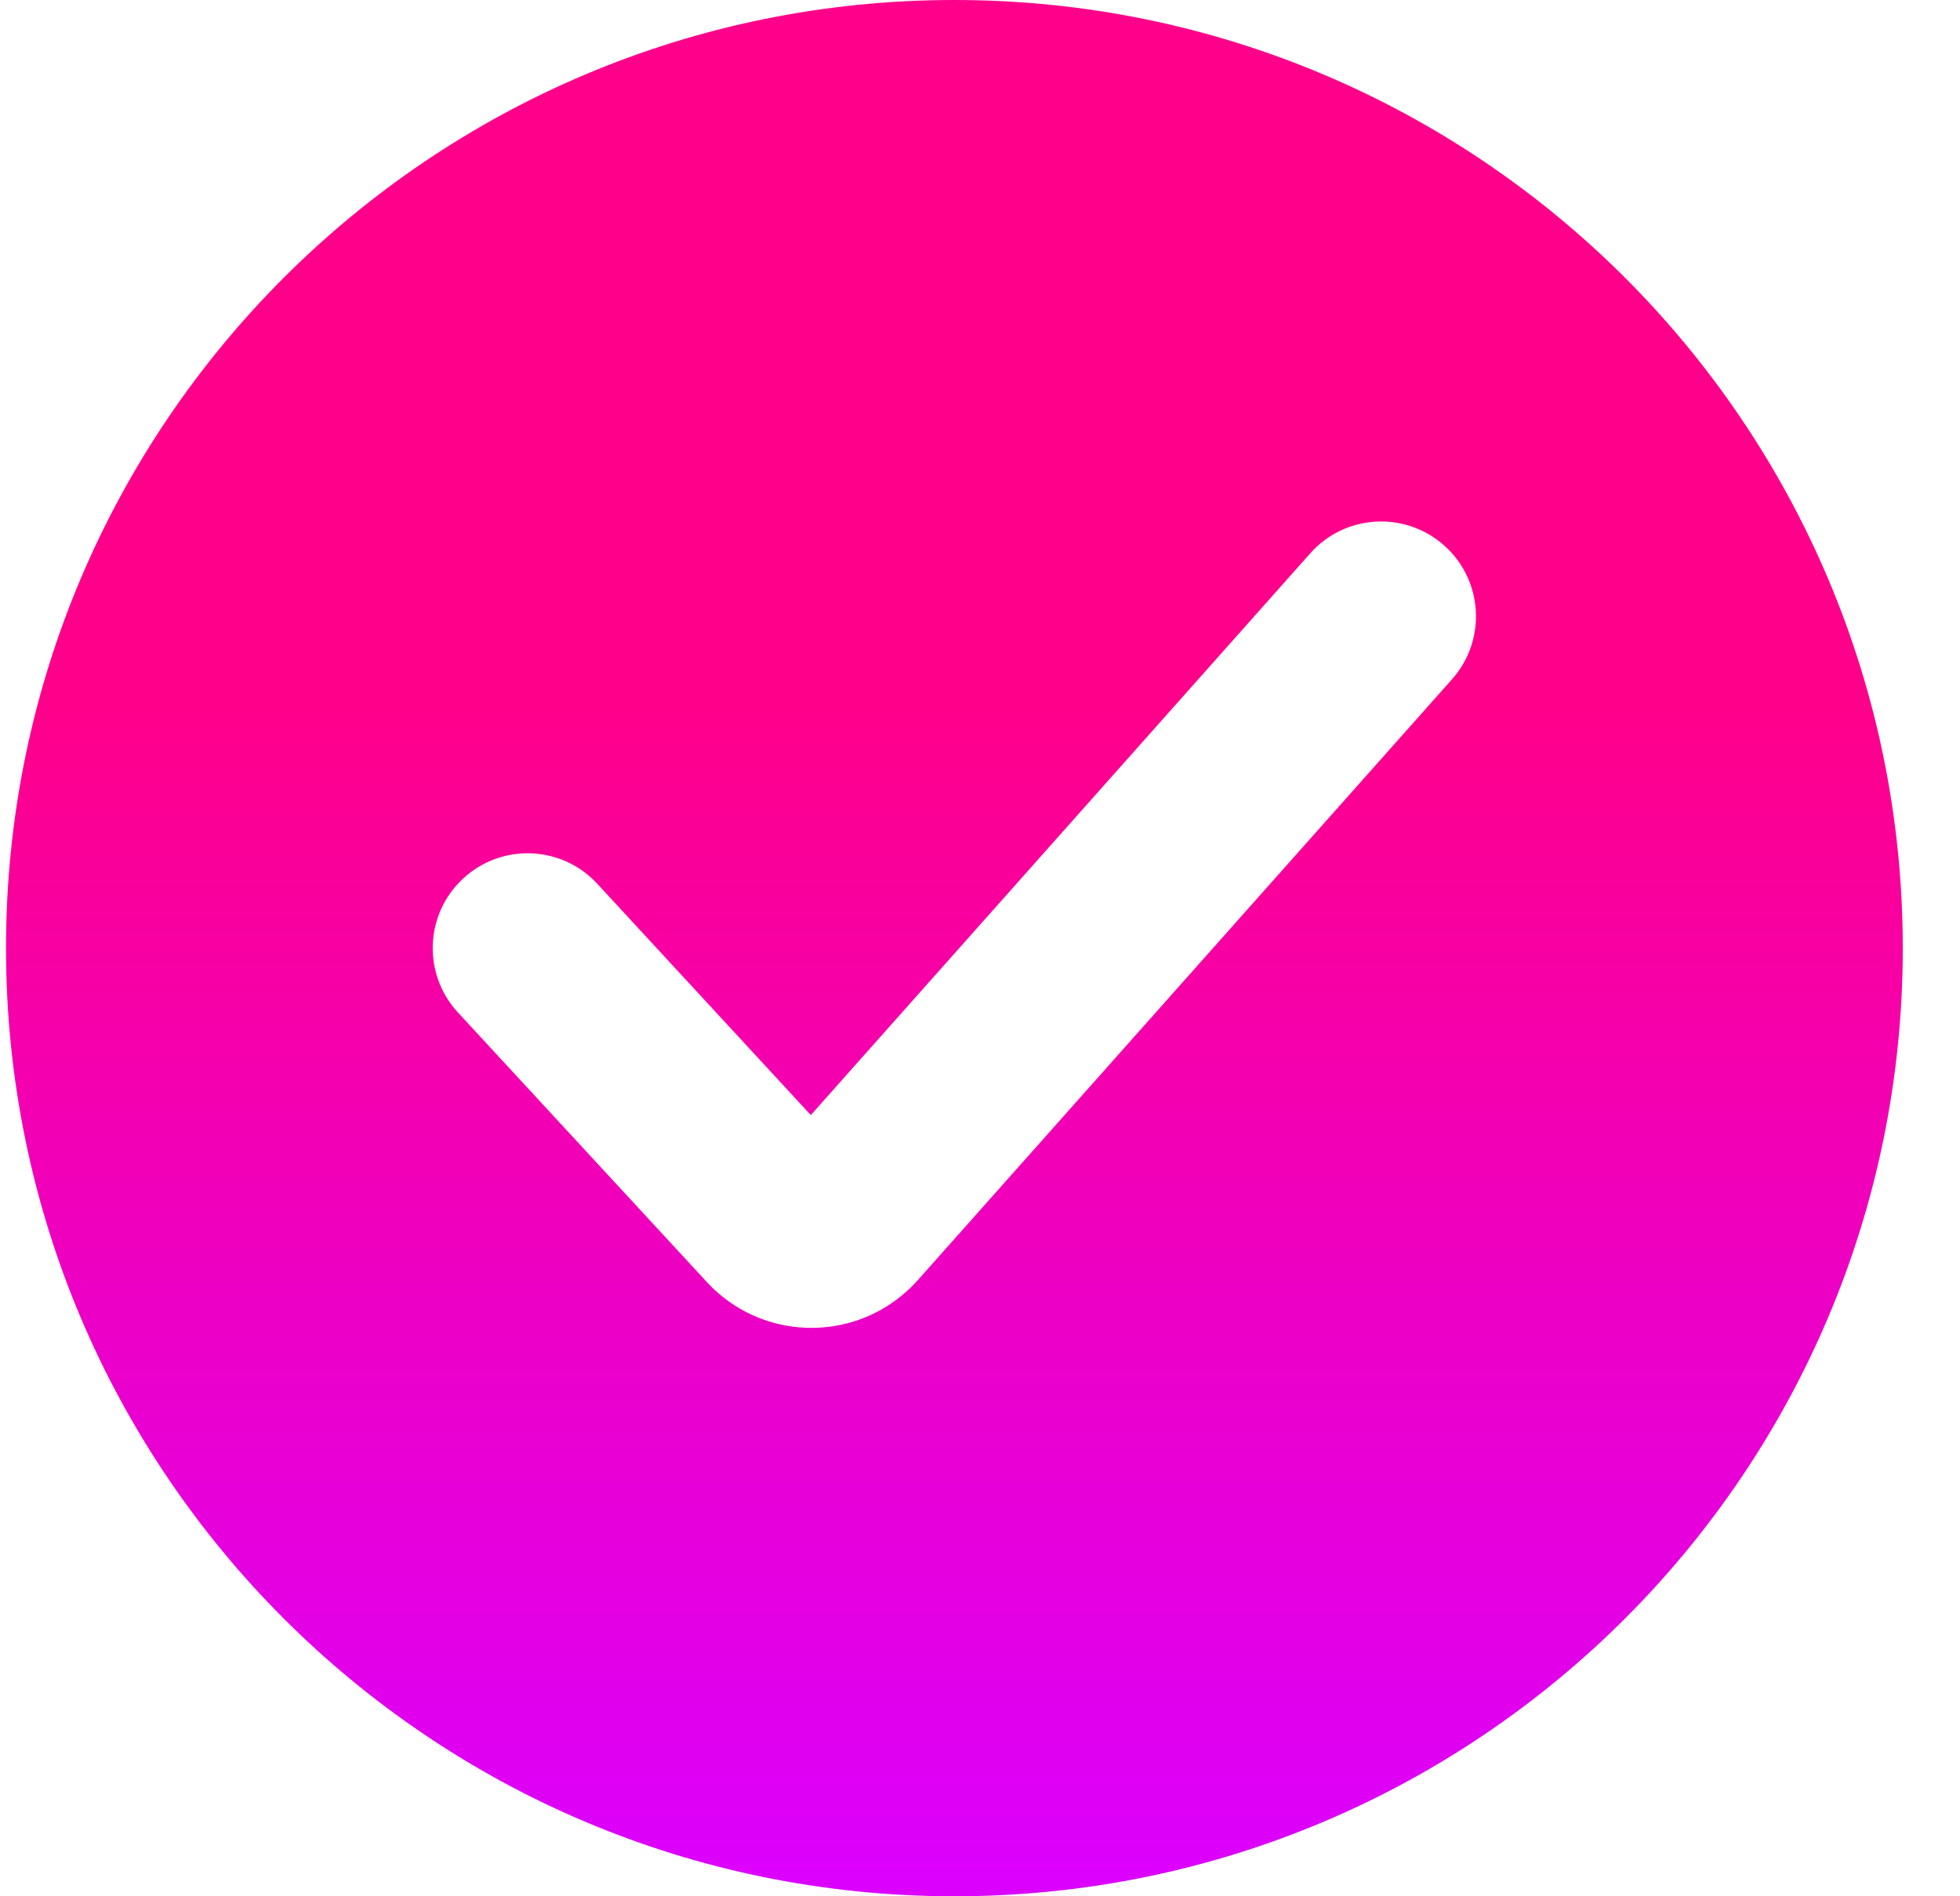 <?xml version="1.0" encoding="UTF-8"?> <svg xmlns="http://www.w3.org/2000/svg" width="31" height="30" viewBox="0 0 31 30" fill="none"><g clip-path="url(#clip0_4935_15947)"><path d="M30.095 15C30.095 23.284 23.379 30 15.095 30C6.81 30 0.095 23.284 0.095 15C0.095 6.716 6.81 0 15.095 0C23.379 0 30.095 6.716 30.095 15ZM22.841 8.629C22.222 8.079 21.274 8.134 20.724 8.753L12.824 17.641L9.447 13.982C8.885 13.373 7.936 13.335 7.327 13.897C6.718 14.459 6.68 15.408 7.242 16.017L11.181 20.284C12.024 21.197 13.447 21.254 14.36 20.411C14.4 20.373 14.421 20.354 14.44 20.334C14.459 20.314 14.478 20.294 14.516 20.253L22.966 10.746C23.516 10.127 23.46 9.179 22.841 8.629Z" fill="url(#paint0_linear_4935_15947)"></path></g><defs><linearGradient id="paint0_linear_4935_15947" x1="15.095" y1="0" x2="15.095" y2="30" gradientUnits="userSpaceOnUse"><stop offset="0.37" stop-color="#FF008A"></stop><stop offset="1" stop-color="#DB00FF"></stop></linearGradient><clipPath id="clip0_4935_15947"><rect width="30" height="30" fill="white" transform="translate(0.095)"></rect></clipPath></defs></svg> 